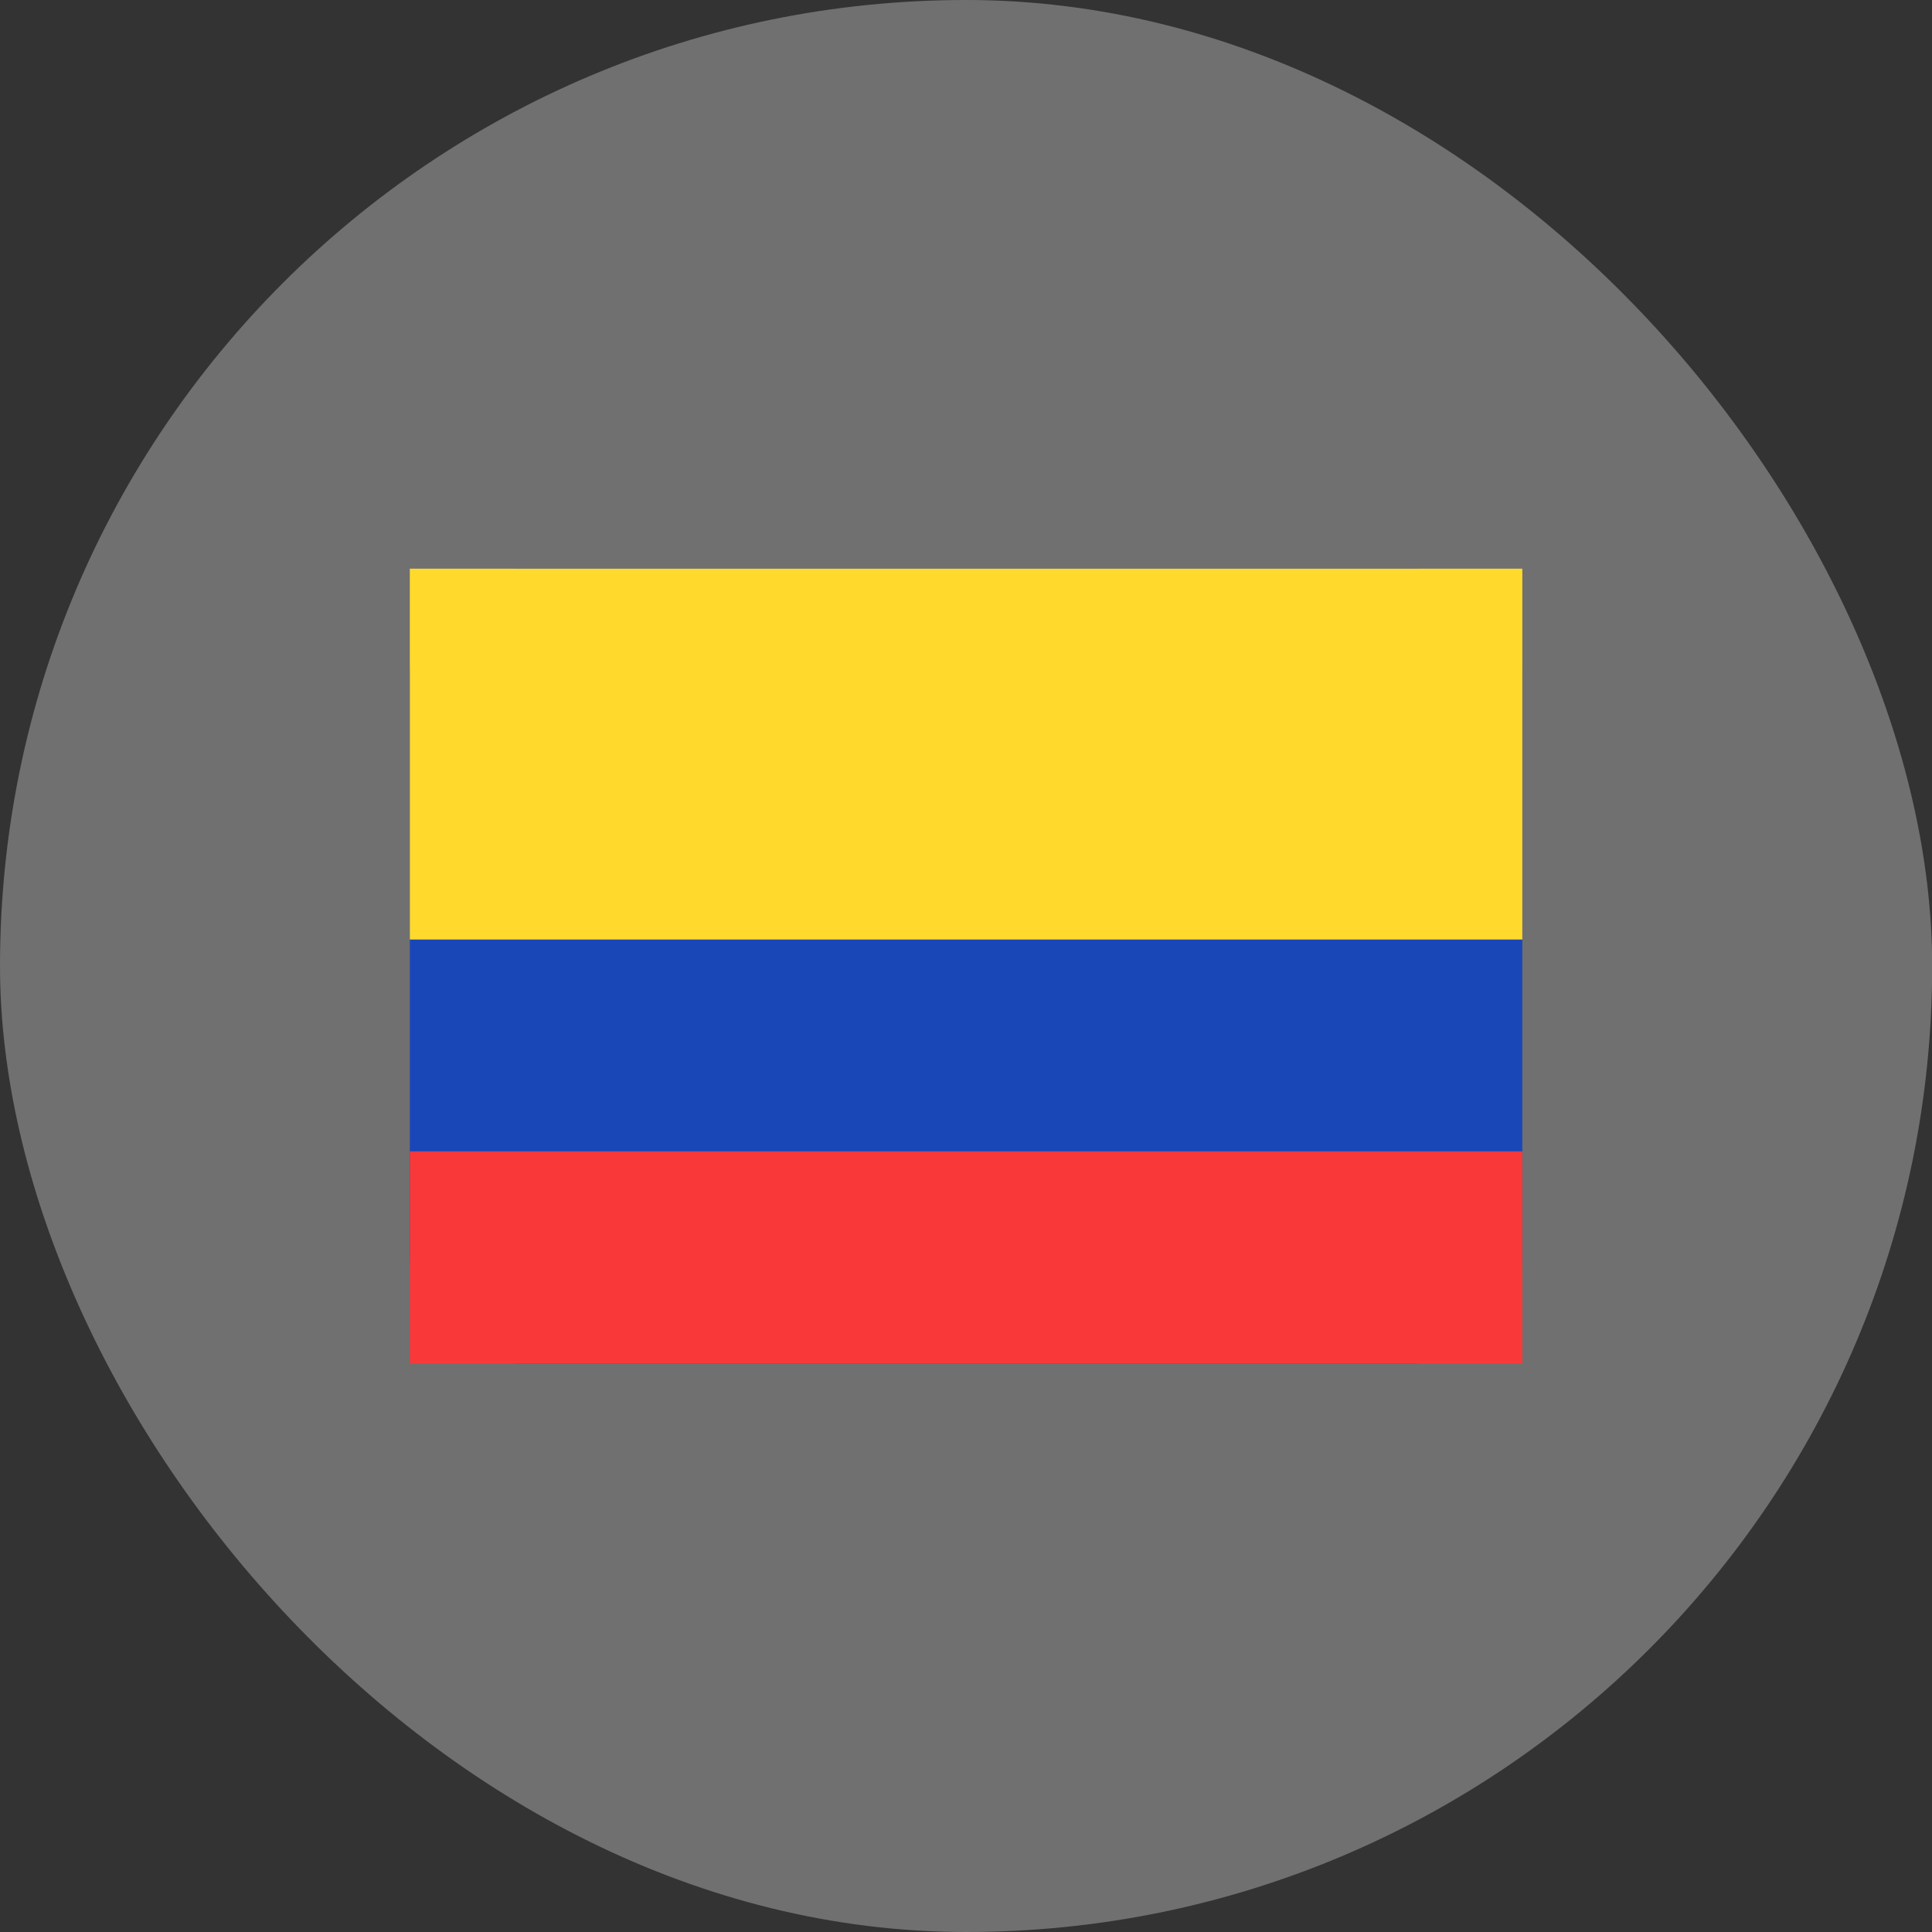 <svg width="48" height="48" viewBox="0 0 48 48" fill="none" xmlns="http://www.w3.org/2000/svg">
<rect x="0" y="0" width="48" height="48" fill="#333333" stroke="none"/>
<rect width="48.004" height="48" rx="24" fill="white" fill-opacity="0.3"/>
<g clip-path="url(#clip0_14268_669)">
<path d="M35.189 14.129H12.814C11.36 14.129 10.182 15.307 10.182 16.761V31.239C10.182 32.693 11.36 33.872 12.814 33.872H35.189C36.643 33.872 37.822 32.693 37.822 31.239V16.761C37.822 15.307 36.643 14.129 35.189 14.129Z" fill="#1A47B8"/>
<path fill-rule="evenodd" clip-rule="evenodd" d="M10.182 14.129H37.822V23.342H10.182V14.129Z" fill="#FFDA2C"/>
<path fill-rule="evenodd" clip-rule="evenodd" d="M10.182 28.605H37.822V33.87H10.182V28.605Z" fill="#F93939"/>
</g>
<defs>
<clipPath id="clip0_14268_669">
<rect width="27.64" height="19.743" fill="white" transform="translate(10.182 14.129)"/>
</clipPath>
</defs>
</svg>
